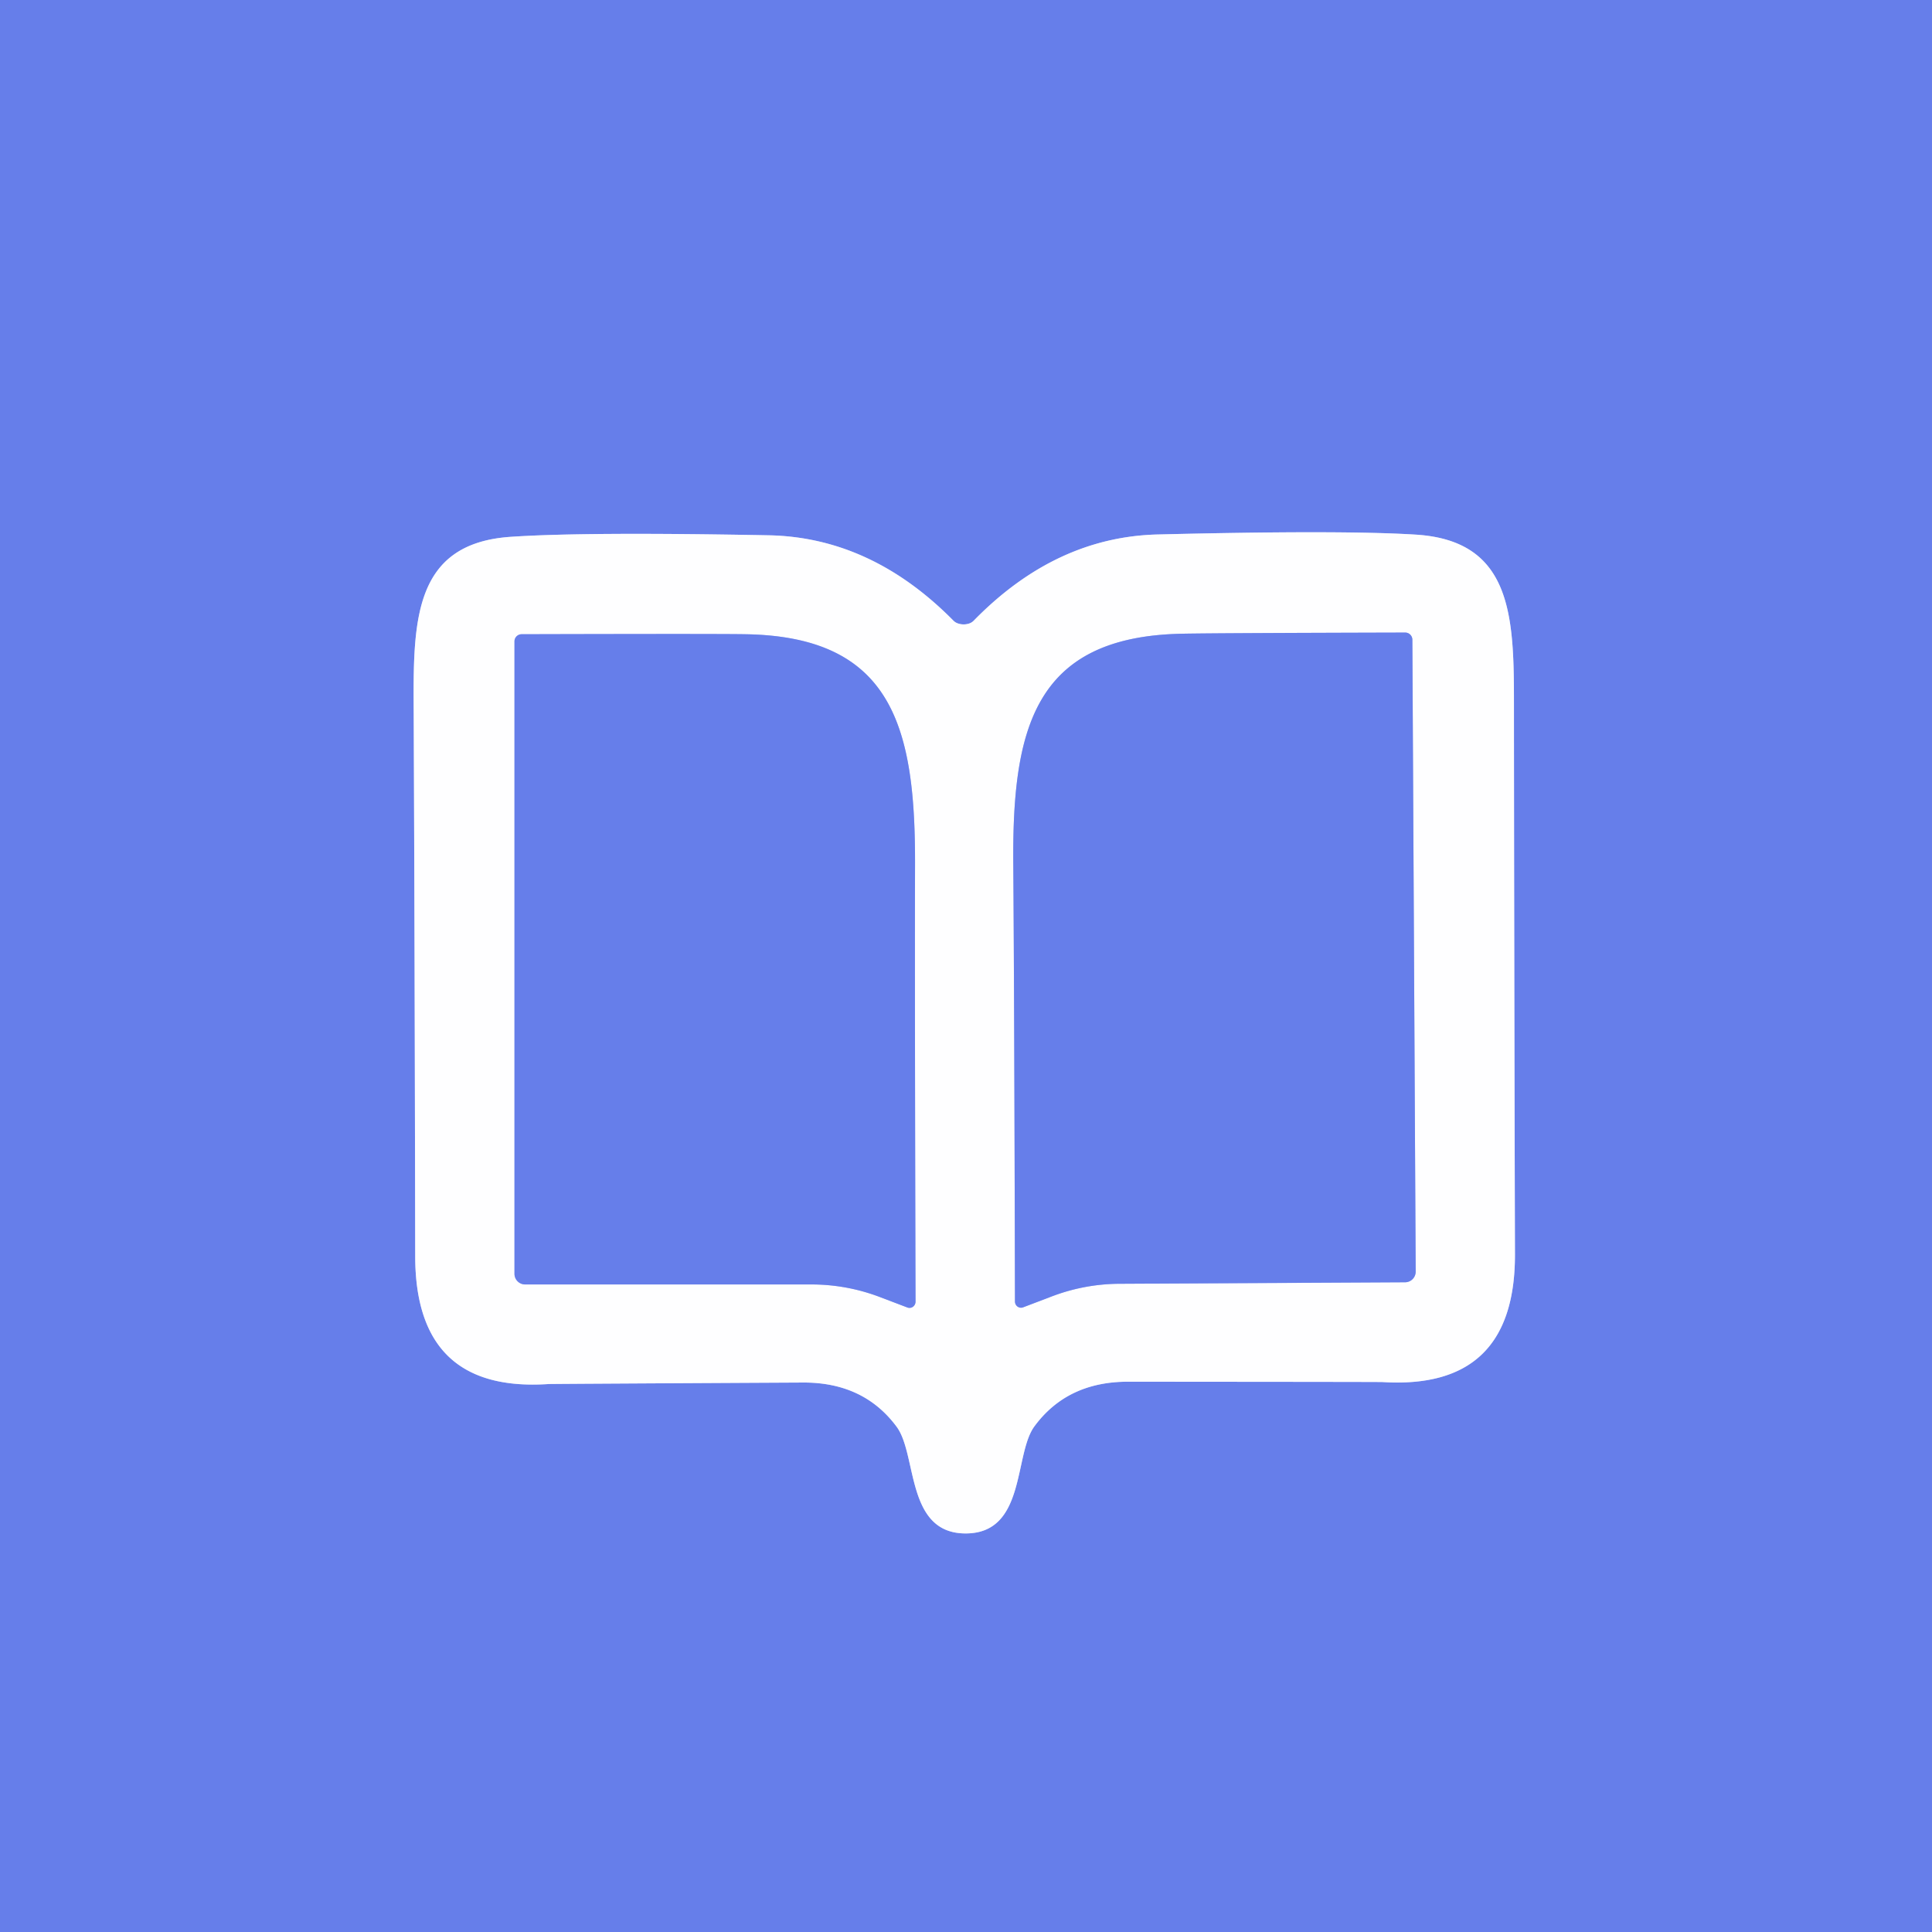 <svg xmlns="http://www.w3.org/2000/svg" version="1.1" viewBox="0.00 0.00 116.00 116.00">
<rect x="0.00" y="0.00" width="116.00" height="116.00" fill="#333333" stroke="none"/>
<g stroke-width="2.00" fill="none" stroke-linecap="butt">
<path stroke="#b2bef5" vector-effect="non-scaling-stroke" d="   M 57.99 92.07   C 61.60 92.06 60.87 87.34 62.10 85.65   Q 64.08 82.95 67.75 82.96   Q 82.87 82.97 83.00 82.98   Q 90.98 83.48 90.96 75.31   Q 90.91 56.76 90.90 42.77   C 90.90 37.31 90.98 32.47 85.00 32.10   Q 80.54 31.82 69.54 32.09   Q 63.38 32.23 58.46 37.27   A 0.69 0.68 -75.8 0 1 58.18 37.44   Q 58.02 37.49 57.86 37.49   Q 57.70 37.49 57.54 37.44   A 0.69 0.68 75.5 0 1 57.25 37.27   Q 52.31 32.26 46.15 32.14   Q 35.15 31.93 30.69 32.23   C 24.71 32.62 24.81 37.46 24.84 42.92   Q 24.90 56.91 24.93 75.46   Q 24.95 83.63 32.93 83.10   Q 33.06 83.09 48.18 83.01   Q 51.85 82.98 53.84 85.67   C 55.08 87.35 54.38 92.08 57.99 92.07"/>
<path stroke="#b2bef5" vector-effect="non-scaling-stroke" d="   M 54.47 78.50   A 0.37 0.36 -79.3 0 0 54.97 78.15   Q 54.92 59.82 54.94 52.00   C 54.97 43.78 53.66 38.21 44.73 38.08   Q 42.94 38.05 31.32 38.08   A 0.43 0.43 0.0 0 0 30.89 38.51   L 30.89 76.48   A 0.64 0.64 0.0 0 0 31.53 77.12   L 48.72 77.12   A 11.55 11.55 0.0 0 1 52.84 77.88   L 54.47 78.50"/>
<path stroke="#b2bef5" vector-effect="non-scaling-stroke" d="   M 61.44 78.49   L 63.07 77.87   A 11.54 11.54 0.0 0 1 67.18 77.08   L 84.36 76.99   A 0.64 0.64 0.0 0 0 85.00 76.35   L 84.80 38.41   A 0.43 0.43 0.0 0 0 84.36 37.98   Q 72.75 38.01 70.96 38.05   C 62.04 38.23 60.76 43.80 60.84 52.02   Q 60.90 59.83 60.94 78.15   A 0.37 0.36 79.0 0 0 61.44 78.49"/>
</g>
<path fill="#667eea" d="   M 116.00 0.00   L 116.00 116.00   L 0.00 116.00   L 0.00 0.00   L 116.00 0.00   Z   M 57.99 92.07   C 61.60 92.06 60.87 87.34 62.10 85.65   Q 64.08 82.95 67.75 82.96   Q 82.87 82.97 83.00 82.98   Q 90.98 83.48 90.96 75.31   Q 90.91 56.76 90.90 42.77   C 90.90 37.31 90.98 32.47 85.00 32.10   Q 80.54 31.82 69.54 32.09   Q 63.38 32.23 58.46 37.27   A 0.69 0.68 -75.8 0 1 58.18 37.44   Q 58.02 37.49 57.86 37.49   Q 57.70 37.49 57.54 37.44   A 0.69 0.68 75.5 0 1 57.25 37.27   Q 52.31 32.26 46.15 32.14   Q 35.15 31.93 30.69 32.23   C 24.71 32.62 24.81 37.46 24.84 42.92   Q 24.90 56.91 24.93 75.46   Q 24.95 83.63 32.93 83.10   Q 33.06 83.09 48.18 83.01   Q 51.85 82.98 53.84 85.67   C 55.08 87.35 54.38 92.08 57.99 92.07   Z"/>
<path fill="#fefeff" d="   M 57.86 37.49   Q 58.02 37.49 58.18 37.44   A 0.69 0.68 -75.8 0 0 58.46 37.27   Q 63.38 32.23 69.54 32.09   Q 80.54 31.82 85.00 32.10   C 90.98 32.47 90.90 37.31 90.90 42.77   Q 90.91 56.76 90.96 75.31   Q 90.98 83.48 83.00 82.98   Q 82.87 82.97 67.75 82.96   Q 64.08 82.95 62.10 85.65   C 60.87 87.34 61.60 92.06 57.99 92.07   C 54.38 92.08 55.08 87.35 53.84 85.67   Q 51.85 82.98 48.18 83.01   Q 33.06 83.09 32.93 83.10   Q 24.95 83.63 24.93 75.46   Q 24.90 56.91 24.84 42.92   C 24.81 37.46 24.71 32.62 30.69 32.23   Q 35.15 31.93 46.15 32.14   Q 52.31 32.26 57.25 37.27   A 0.69 0.68 75.5 0 0 57.54 37.44   Q 57.70 37.49 57.86 37.49   Z   M 54.47 78.50   A 0.37 0.36 -79.3 0 0 54.97 78.15   Q 54.92 59.82 54.94 52.00   C 54.97 43.78 53.66 38.21 44.73 38.08   Q 42.94 38.05 31.32 38.08   A 0.43 0.43 0.0 0 0 30.89 38.51   L 30.89 76.48   A 0.64 0.64 0.0 0 0 31.53 77.12   L 48.72 77.12   A 11.55 11.55 0.0 0 1 52.84 77.88   L 54.47 78.50   Z   M 61.44 78.49   L 63.07 77.87   A 11.54 11.54 0.0 0 1 67.18 77.08   L 84.36 76.99   A 0.64 0.64 0.0 0 0 85.00 76.35   L 84.80 38.41   A 0.43 0.43 0.0 0 0 84.36 37.98   Q 72.75 38.01 70.96 38.05   C 62.04 38.23 60.76 43.80 60.84 52.02   Q 60.90 59.83 60.94 78.15   A 0.37 0.36 79.0 0 0 61.44 78.49   Z"/>
<path fill="#667eea" d="   M 54.47 78.50   L 52.84 77.88   A 11.55 11.55 0.0 0 0 48.72 77.12   L 31.53 77.12   A 0.64 0.64 0.0 0 1 30.89 76.48   L 30.89 38.51   A 0.43 0.43 0.0 0 1 31.32 38.08   Q 42.94 38.05 44.73 38.08   C 53.66 38.21 54.97 43.78 54.94 52.00   Q 54.92 59.82 54.97 78.15   A 0.37 0.36 -79.3 0 1 54.47 78.50   Z"/>
<path fill="#667eea" d="   M 61.44 78.49   A 0.37 0.36 79.0 0 1 60.94 78.15   Q 60.90 59.83 60.84 52.02   C 60.76 43.80 62.04 38.23 70.96 38.05   Q 72.75 38.01 84.36 37.98   A 0.43 0.43 0.0 0 1 84.80 38.41   L 85.00 76.35   A 0.64 0.64 0.0 0 1 84.36 76.99   L 67.18 77.08   A 11.54 11.54 0.0 0 0 63.07 77.87   L 61.44 78.49   Z"/>
</svg>
